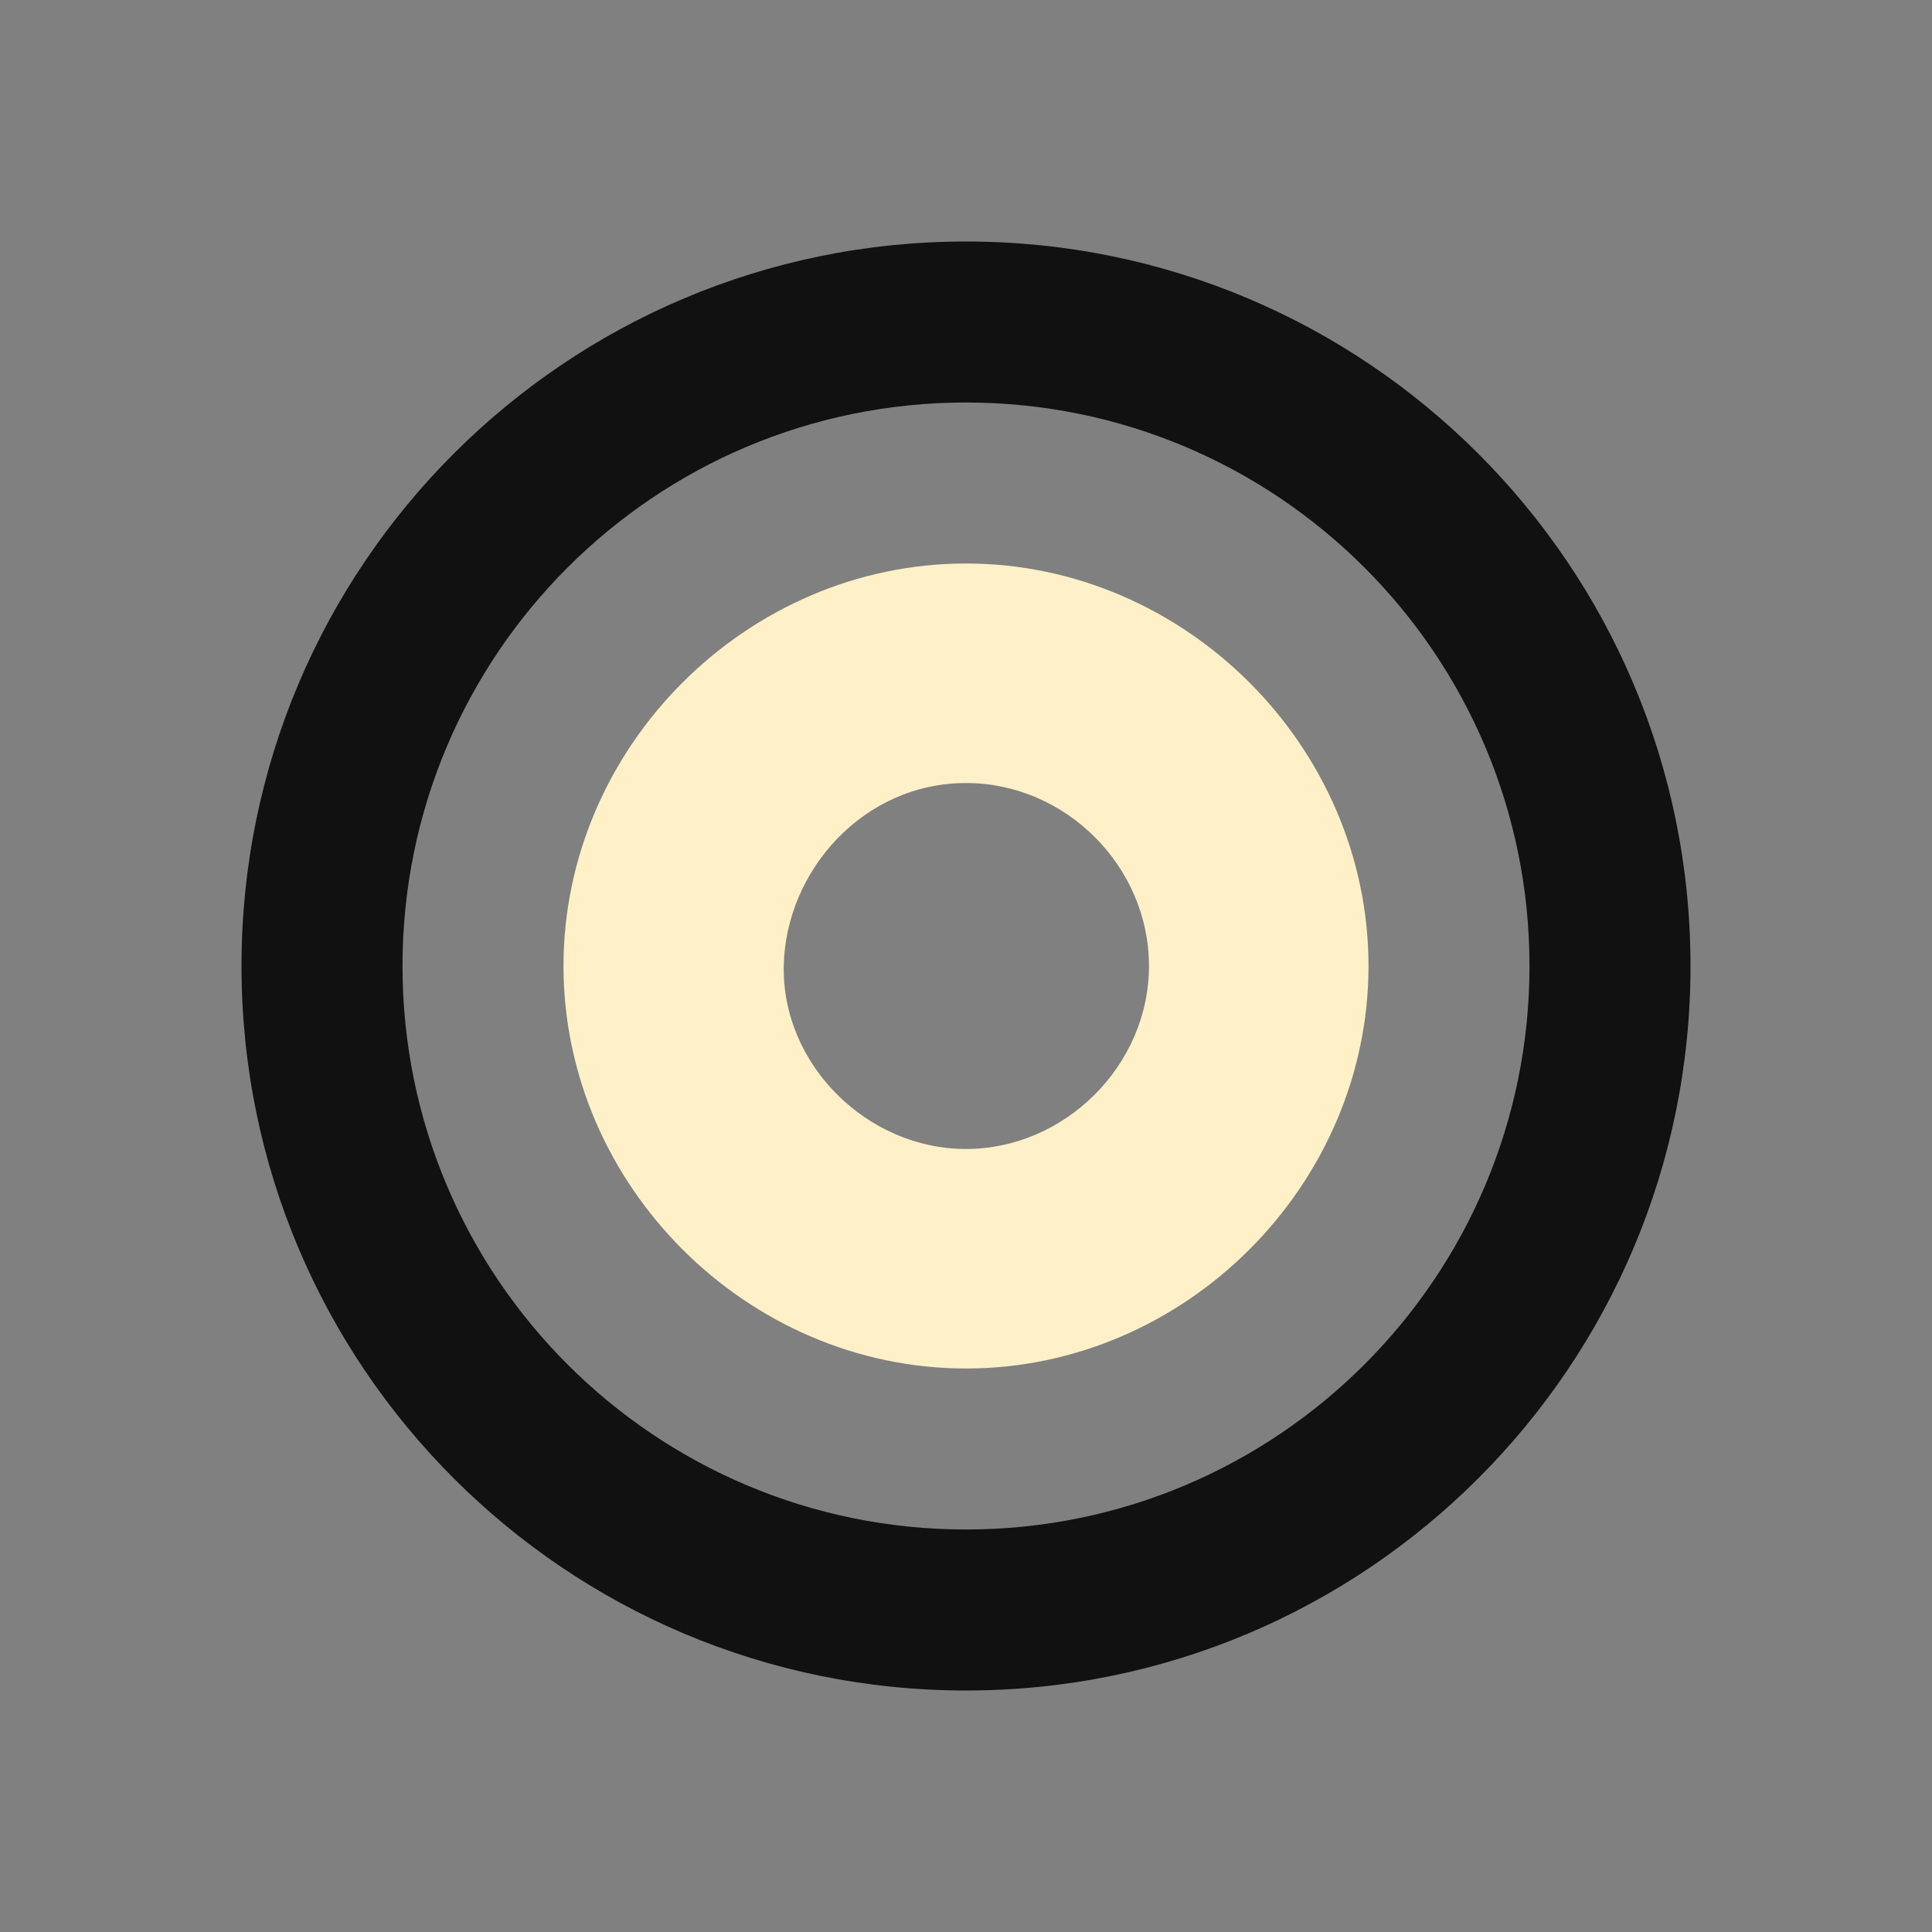 <svg width="24" height="24" viewBox="0 0 24 24" fill="none" xmlns="http://www.w3.org/2000/svg">
  <rect x="0" y="0" width="24" height="24" fill="#808080" stroke="none"/>
  <path fill-rule="evenodd" clip-rule="evenodd" d="M12 5c-3.866 0-7 3.134-7 7s3.134 7 7 7 7-3.134 7-7-3.134-7-7-7zm-9 7c0-4.971 4.029-9 9-9s9 4.029 9 9-4.029 9-9 9-9-4.029-9-9z" fill="#111"/>
  <path fill-rule="evenodd" clip-rule="evenodd" d="M12 9.727c-1.278 0-2.242 1.095-2.264 2.273-.023 1.226 1.036 2.273 2.264 2.273 1.225 0 2.273-1.036 2.273-2.273 0-1.238-1.035-2.273-2.273-2.273zM12 7c2.723 0 5 2.277 5 5s-2.277 5-5 5-5-2.277-5-5 2.277-5 5-5z" fill="#FFF0C8"/>
</svg>
